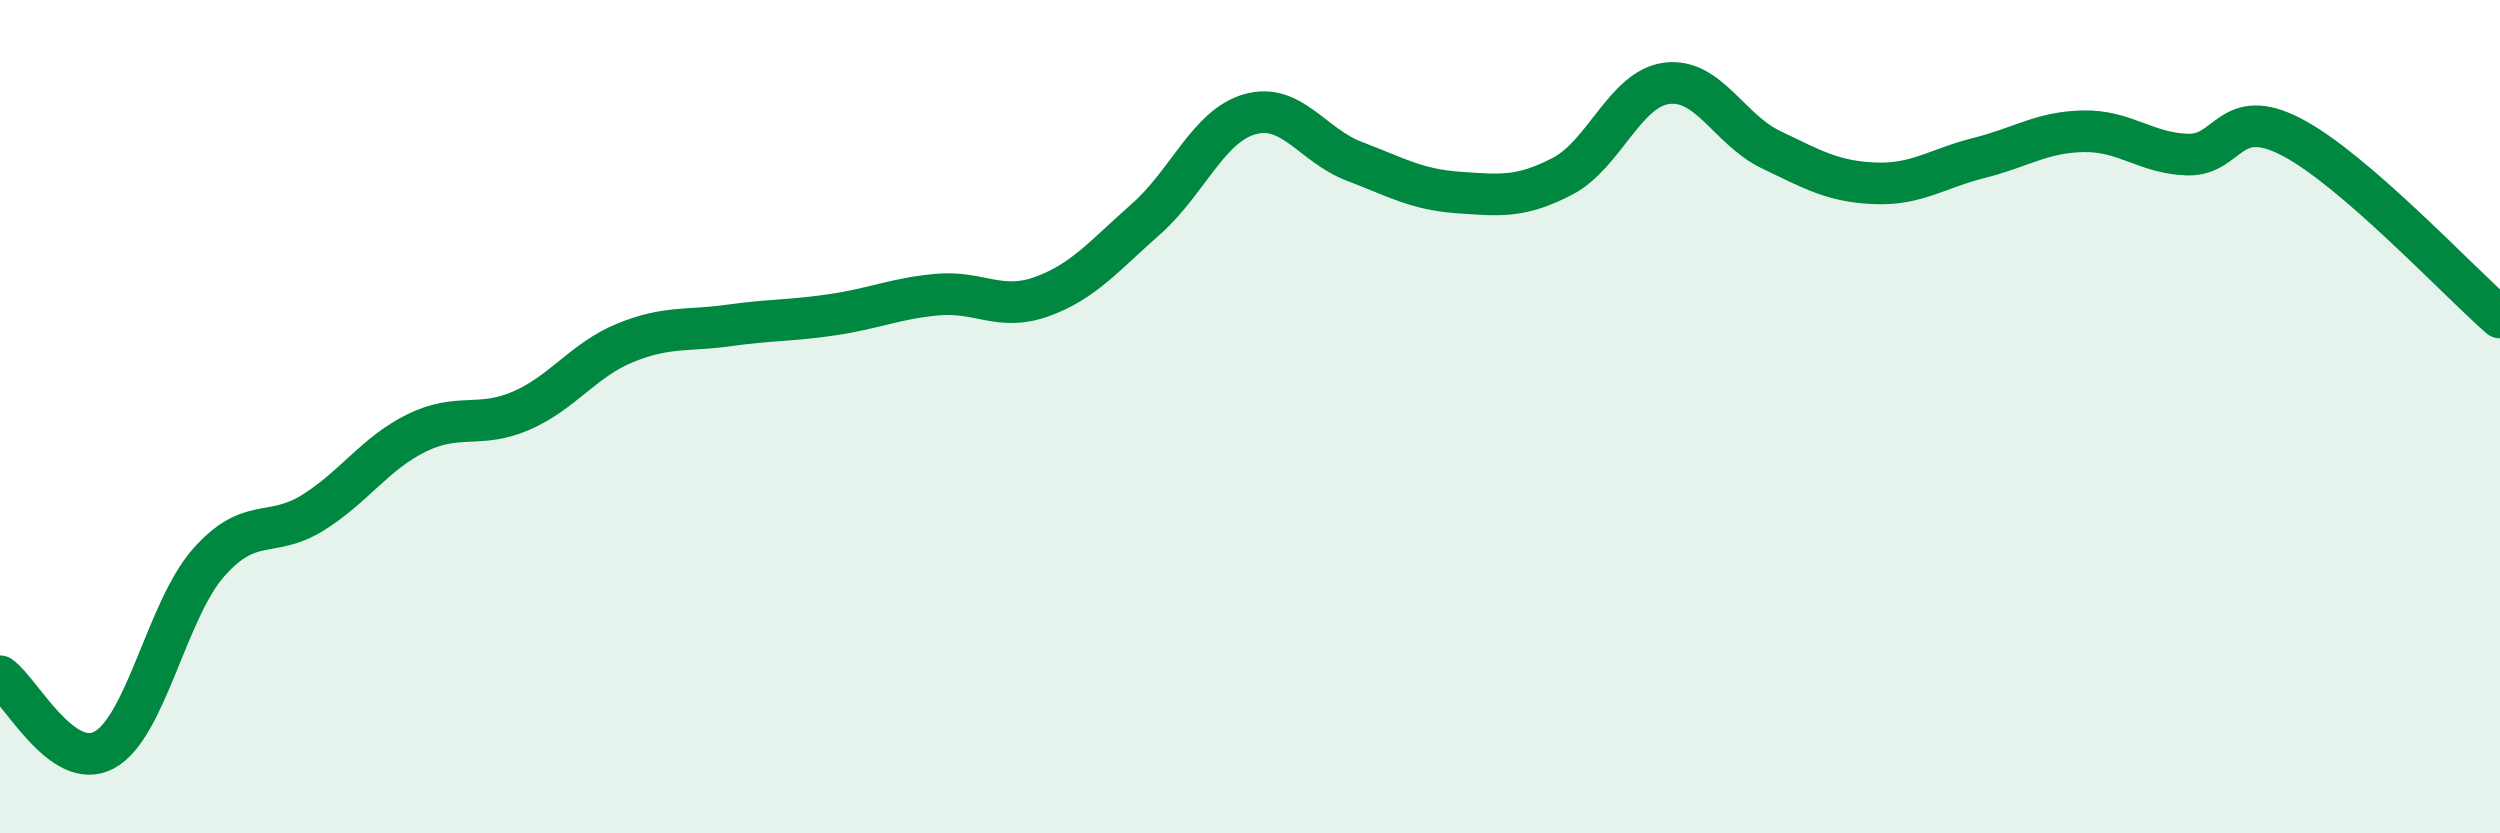 
    <svg width="60" height="20" viewBox="0 0 60 20" xmlns="http://www.w3.org/2000/svg">
      <path
        d="M 0,16.23 C 0.5,16.58 1.5,18.54 2.5,18 C 3.5,17.46 4,14.65 5,13.51 C 6,12.37 6.5,12.93 7.5,12.31 C 8.5,11.69 9,10.88 10,10.39 C 11,9.9 11.5,10.29 12.5,9.86 C 13.5,9.43 14,8.64 15,8.23 C 16,7.82 16.5,7.95 17.5,7.81 C 18.5,7.67 19,7.7 20,7.55 C 21,7.4 21.5,7.16 22.5,7.07 C 23.5,6.98 24,7.48 25,7.12 C 26,6.76 26.5,6.14 27.5,5.26 C 28.5,4.38 29,3.02 30,2.74 C 31,2.46 31.5,3.49 32.5,3.87 C 33.5,4.25 34,4.55 35,4.62 C 36,4.69 36.5,4.75 37.5,4.23 C 38.5,3.71 39,2.13 40,2 C 41,1.87 41.5,3.11 42.5,3.59 C 43.5,4.07 44,4.36 45,4.4 C 46,4.44 46.5,4.04 47.5,3.79 C 48.5,3.54 49,3.17 50,3.15 C 51,3.13 51.5,3.68 52.5,3.71 C 53.5,3.74 53.5,2.51 55,3.29 C 56.5,4.07 59,6.75 60,7.62L60 20L0 20Z"
        fill="#008740"
        opacity="0.1"
        stroke-linecap="round"
        stroke-linejoin="round"
      />
      <path
        d="M 0,16.23 C 0.5,16.58 1.5,18.54 2.5,18 C 3.5,17.46 4,14.65 5,13.51 C 6,12.37 6.5,12.93 7.5,12.31 C 8.5,11.69 9,10.88 10,10.39 C 11,9.9 11.5,10.29 12.5,9.86 C 13.5,9.43 14,8.64 15,8.23 C 16,7.82 16.5,7.95 17.5,7.81 C 18.5,7.67 19,7.7 20,7.55 C 21,7.4 21.5,7.16 22.5,7.07 C 23.5,6.98 24,7.48 25,7.12 C 26,6.76 26.5,6.14 27.5,5.26 C 28.5,4.38 29,3.02 30,2.74 C 31,2.46 31.5,3.49 32.5,3.87 C 33.5,4.25 34,4.55 35,4.62 C 36,4.69 36.5,4.75 37.5,4.23 C 38.5,3.71 39,2.13 40,2 C 41,1.87 41.5,3.11 42.5,3.59 C 43.5,4.07 44,4.36 45,4.4 C 46,4.44 46.5,4.04 47.5,3.79 C 48.5,3.54 49,3.17 50,3.15 C 51,3.13 51.5,3.68 52.5,3.71 C 53.5,3.74 53.5,2.51 55,3.29 C 56.5,4.07 59,6.75 60,7.62"
        stroke="#008740"
        stroke-width="1"
        fill="none"
        stroke-linecap="round"
        stroke-linejoin="round"
      />
    </svg>
  